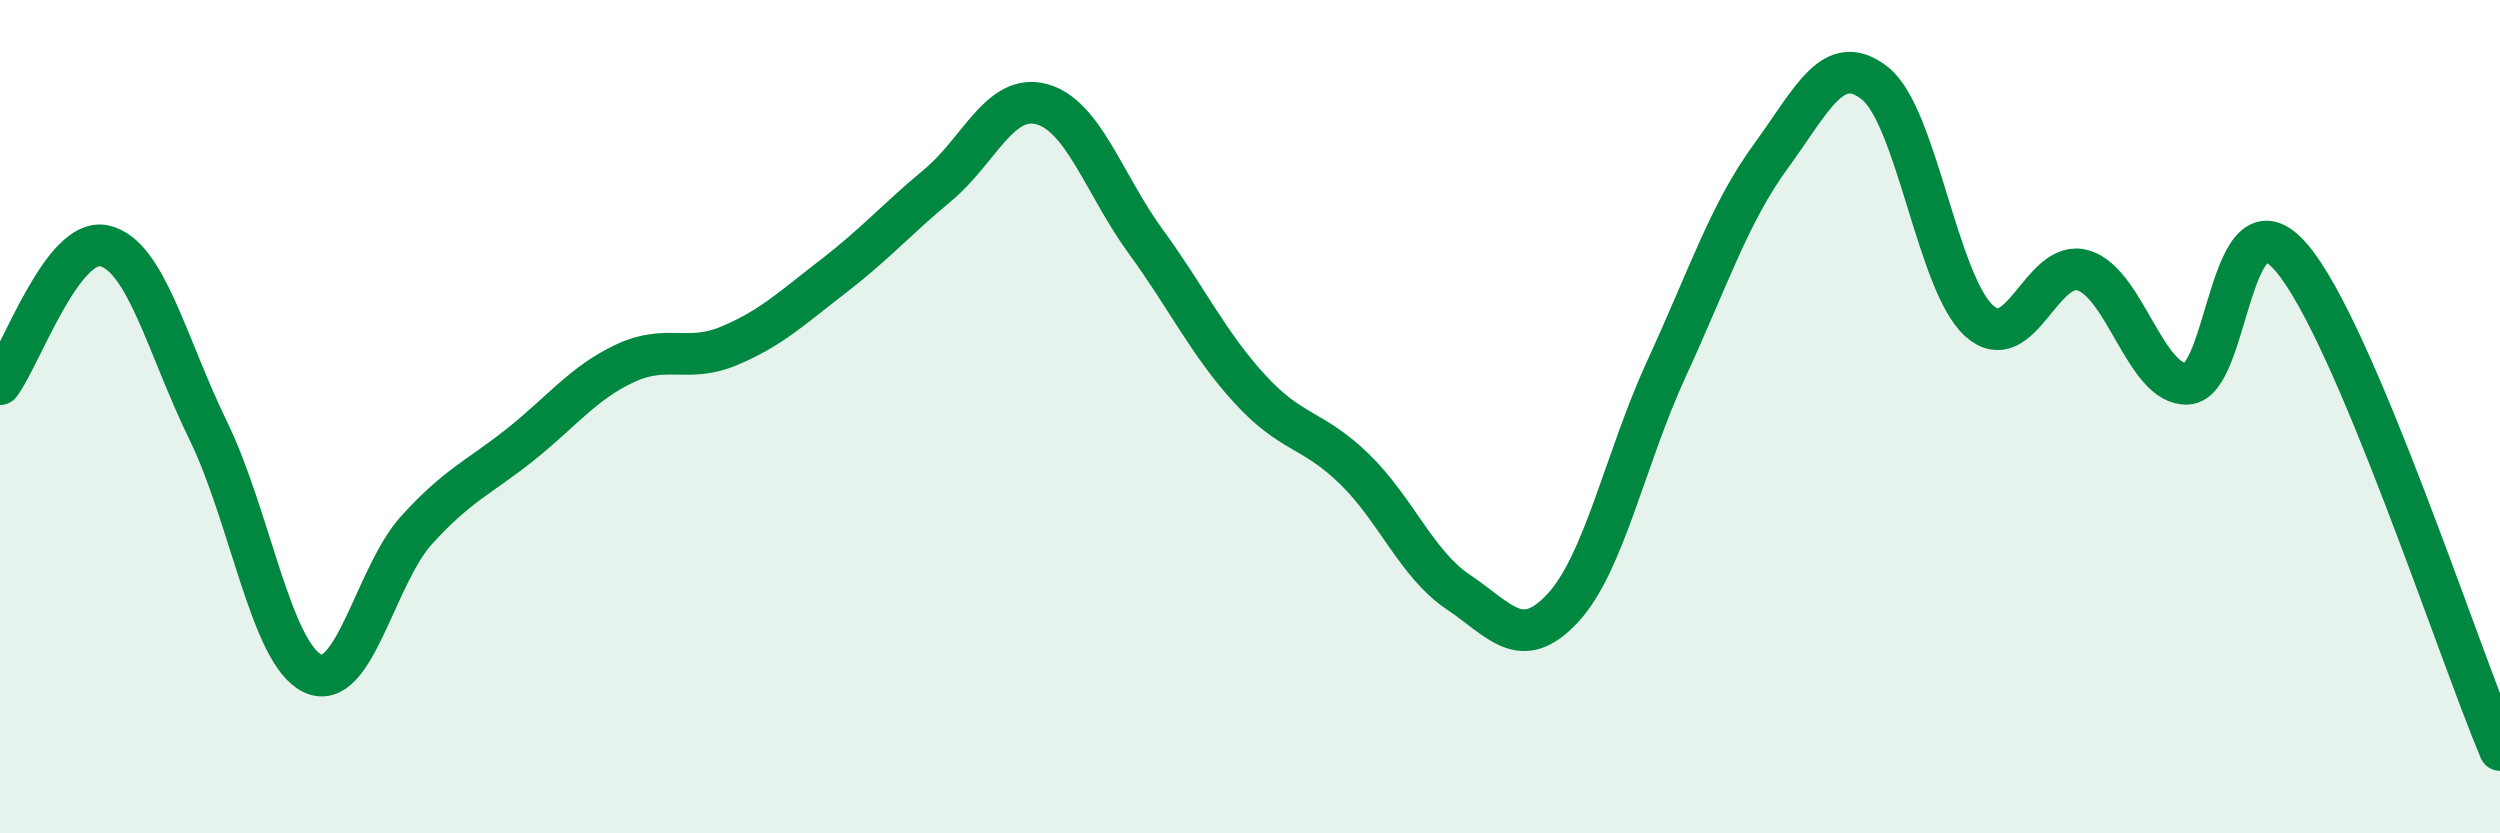 
    <svg width="60" height="20" viewBox="0 0 60 20" xmlns="http://www.w3.org/2000/svg">
      <path
        d="M 0,9.22 C 0.5,8.56 1.5,5.68 2.5,5.9 C 3.5,6.12 4,8.29 5,10.34 C 6,12.39 6.5,15.68 7.5,16.16 C 8.5,16.64 9,13.82 10,12.72 C 11,11.62 11.5,11.46 12.5,10.66 C 13.5,9.86 14,9.19 15,8.72 C 16,8.25 16.5,8.72 17.5,8.3 C 18.5,7.88 19,7.4 20,6.63 C 21,5.86 21.5,5.28 22.5,4.45 C 23.5,3.62 24,2.23 25,2.5 C 26,2.77 26.5,4.43 27.5,5.8 C 28.5,7.17 29,8.25 30,9.34 C 31,10.43 31.5,10.28 32.5,11.25 C 33.5,12.22 34,13.54 35,14.21 C 36,14.88 36.5,15.67 37.5,14.6 C 38.5,13.53 39,11.01 40,8.84 C 41,6.67 41.5,5.12 42.5,3.75 C 43.5,2.38 44,1.21 45,2 C 46,2.79 46.5,6.8 47.5,7.7 C 48.5,8.6 49,6.19 50,6.49 C 51,6.79 51.5,9.27 52.5,9.21 C 53.5,9.15 53.5,4.43 55,6.19 C 56.5,7.95 59,15.64 60,18L60 20L0 20Z"
        fill="#008740"
        opacity="0.1"
        stroke-linecap="round"
        stroke-linejoin="round"
      />
      <path
        d="M 0,9.22 C 0.5,8.56 1.5,5.68 2.5,5.9 C 3.5,6.12 4,8.29 5,10.34 C 6,12.39 6.5,15.68 7.5,16.16 C 8.5,16.64 9,13.82 10,12.72 C 11,11.62 11.5,11.46 12.5,10.66 C 13.5,9.86 14,9.19 15,8.72 C 16,8.25 16.5,8.72 17.5,8.3 C 18.5,7.88 19,7.4 20,6.63 C 21,5.86 21.5,5.28 22.5,4.45 C 23.5,3.62 24,2.23 25,2.5 C 26,2.77 26.5,4.43 27.5,5.8 C 28.5,7.17 29,8.25 30,9.34 C 31,10.43 31.5,10.28 32.5,11.25 C 33.5,12.22 34,13.54 35,14.21 C 36,14.88 36.5,15.67 37.5,14.6 C 38.5,13.53 39,11.01 40,8.84 C 41,6.67 41.5,5.12 42.5,3.75 C 43.5,2.38 44,1.21 45,2 C 46,2.79 46.5,6.8 47.5,7.7 C 48.5,8.6 49,6.19 50,6.49 C 51,6.79 51.5,9.27 52.5,9.21 C 53.5,9.15 53.5,4.43 55,6.19 C 56.5,7.95 59,15.64 60,18"
        stroke="#008740"
        stroke-width="1"
        fill="none"
        stroke-linecap="round"
        stroke-linejoin="round"
      />
    </svg>
  